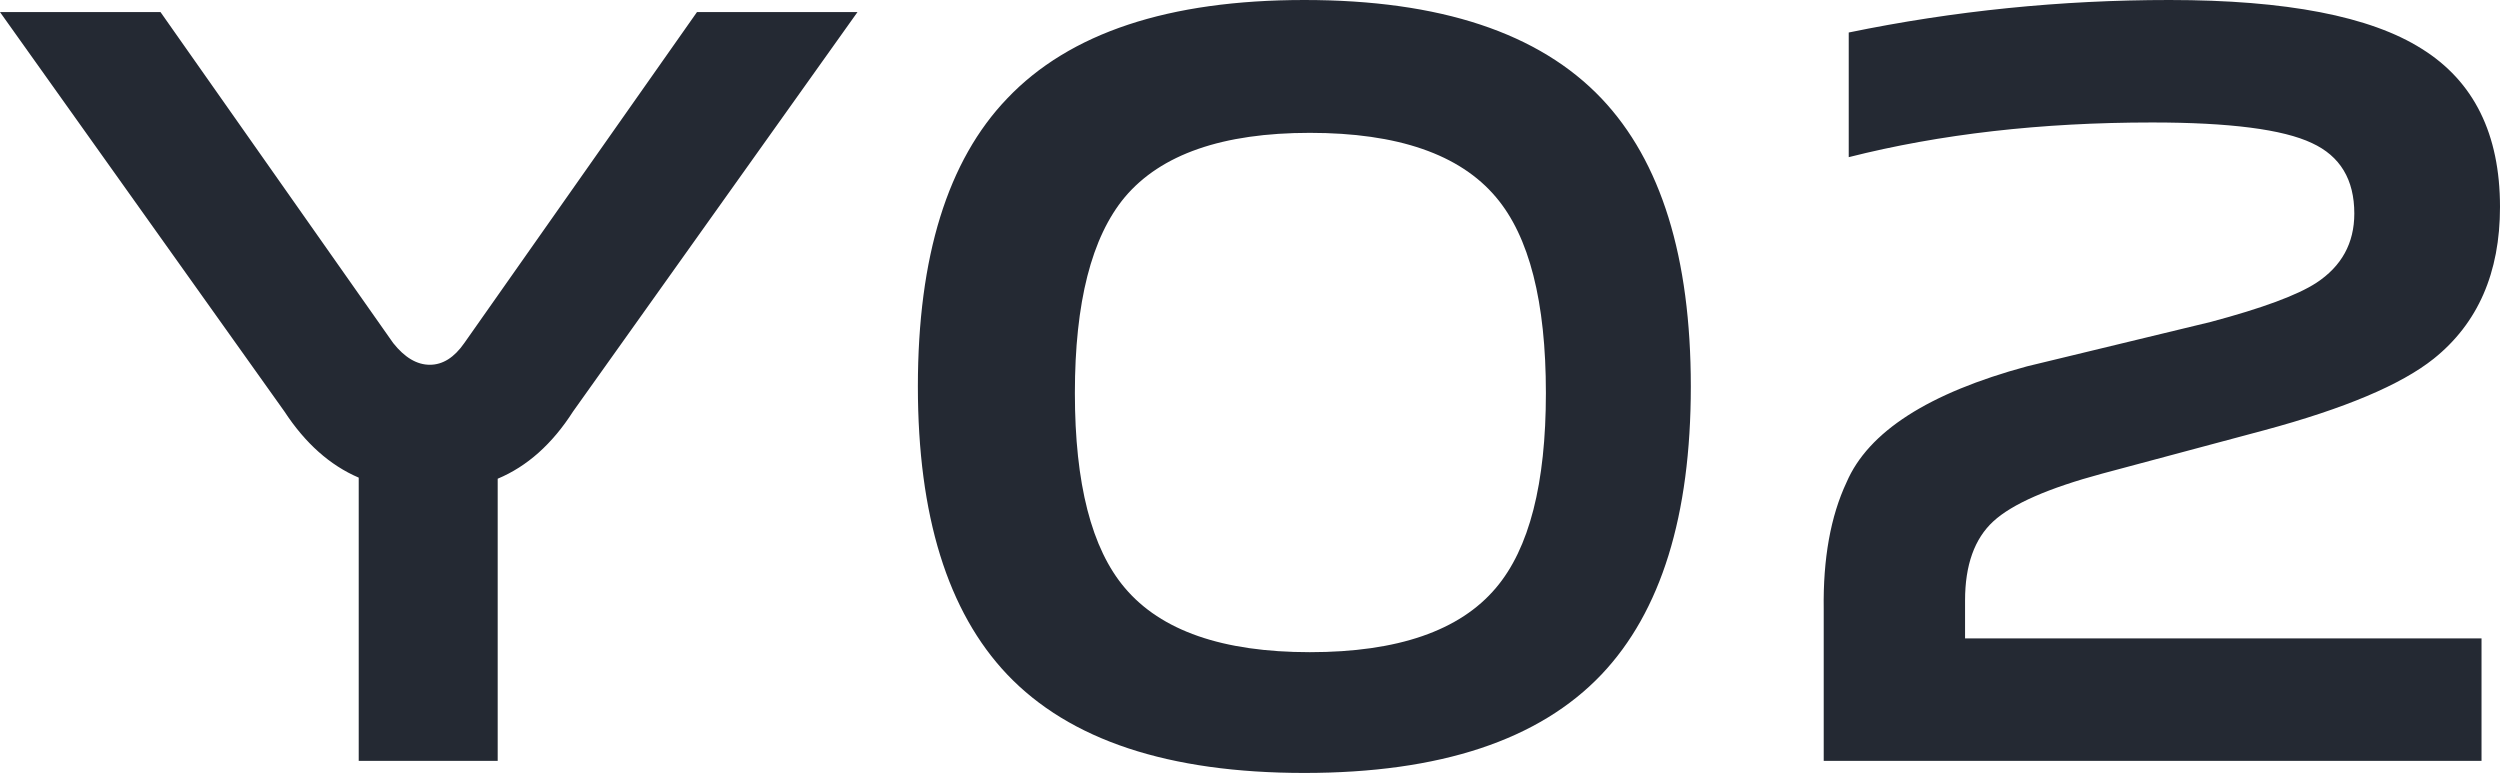 <?xml version="1.0" encoding="UTF-8"?>
<svg width="207px" height="64px" viewBox="0 0 207 64" version="1.1" xmlns="http://www.w3.org/2000/svg" xmlns:xlink="http://www.w3.org/1999/xlink">
    <title>Y02</title>
    <g id="页面-1" stroke="none" stroke-width="1" fill="none" fill-rule="evenodd">
        <g id="midbanner-2备份" transform="translate(-361, -453)" fill="#242933" fill-rule="nonzero">
            <path d="M402.209,516 L402.209,492.638 C404.647,491.619 406.728,489.762 408.452,487.067 L408.452,487.067 L432,454 L418.71,454 L399.443,481.406 C398.611,482.604 397.66,483.203 396.589,483.203 C395.519,483.203 394.508,482.604 393.557,481.406 L393.557,481.406 L374.29,454 L361,454 L384.548,487.067 C386.272,489.702 388.324,491.529 390.702,492.548 L390.702,492.548 L390.702,516 L402.209,516 Z M469,517 C480.238,517 488.44,514.281 493.608,508.843 C498.536,503.644 501,495.697 501,485 C501,474.303 498.536,466.356 493.608,461.157 C488.44,455.719 480.238,453 469,453 C457.762,453 449.56,455.719 444.392,461.157 C439.464,466.296 437,474.244 437,485 C437,495.697 439.464,503.644 444.392,508.843 C449.56,514.281 457.762,517 469,517 Z M469.456,507 C462.237,507 457.131,505.227 454.138,501.68 C451.379,498.43 450,493.051 450,485.544 C450,478.038 451.379,472.63 454.138,469.32 C457.131,465.773 462.237,464 469.456,464 C476.734,464 481.869,465.773 484.862,469.32 C487.621,472.57 489,477.979 489,485.544 C489,493.051 487.621,498.43 484.862,501.68 C481.869,505.227 476.734,507 469.456,507 Z M566.47,516 L566.47,505.859 L523.707,505.859 L523.707,502.718 C523.707,499.786 524.487,497.603 526.048,496.167 C527.608,494.731 530.609,493.415 535.051,492.218 L535.051,492.218 L548.464,488.628 C555.126,486.833 559.808,484.859 562.508,482.705 C566.169,479.774 568,475.585 568,470.141 C568,464.098 565.839,459.731 561.518,457.038 C557.257,454.346 550.295,453 540.632,453 C531.63,453 522.777,453.897 514.075,455.692 L514.075,455.692 L514.075,466.013 C521.637,464.098 530.009,463.141 539.192,463.141 C545.614,463.141 550.025,463.709 552.426,464.846 C554.766,465.923 555.937,467.868 555.937,470.679 C555.937,473.132 554.886,475.047 552.786,476.423 C551.225,477.44 548.314,478.517 544.053,479.654 L544.053,479.654 L528.839,483.333 C520.676,485.547 515.695,488.748 513.894,492.936 C512.574,495.748 511.944,499.248 512.004,503.436 L512.004,503.436 L512.004,516 L566.47,516 Z" id="Y02"></path>
        </g>
    </g>
</svg>